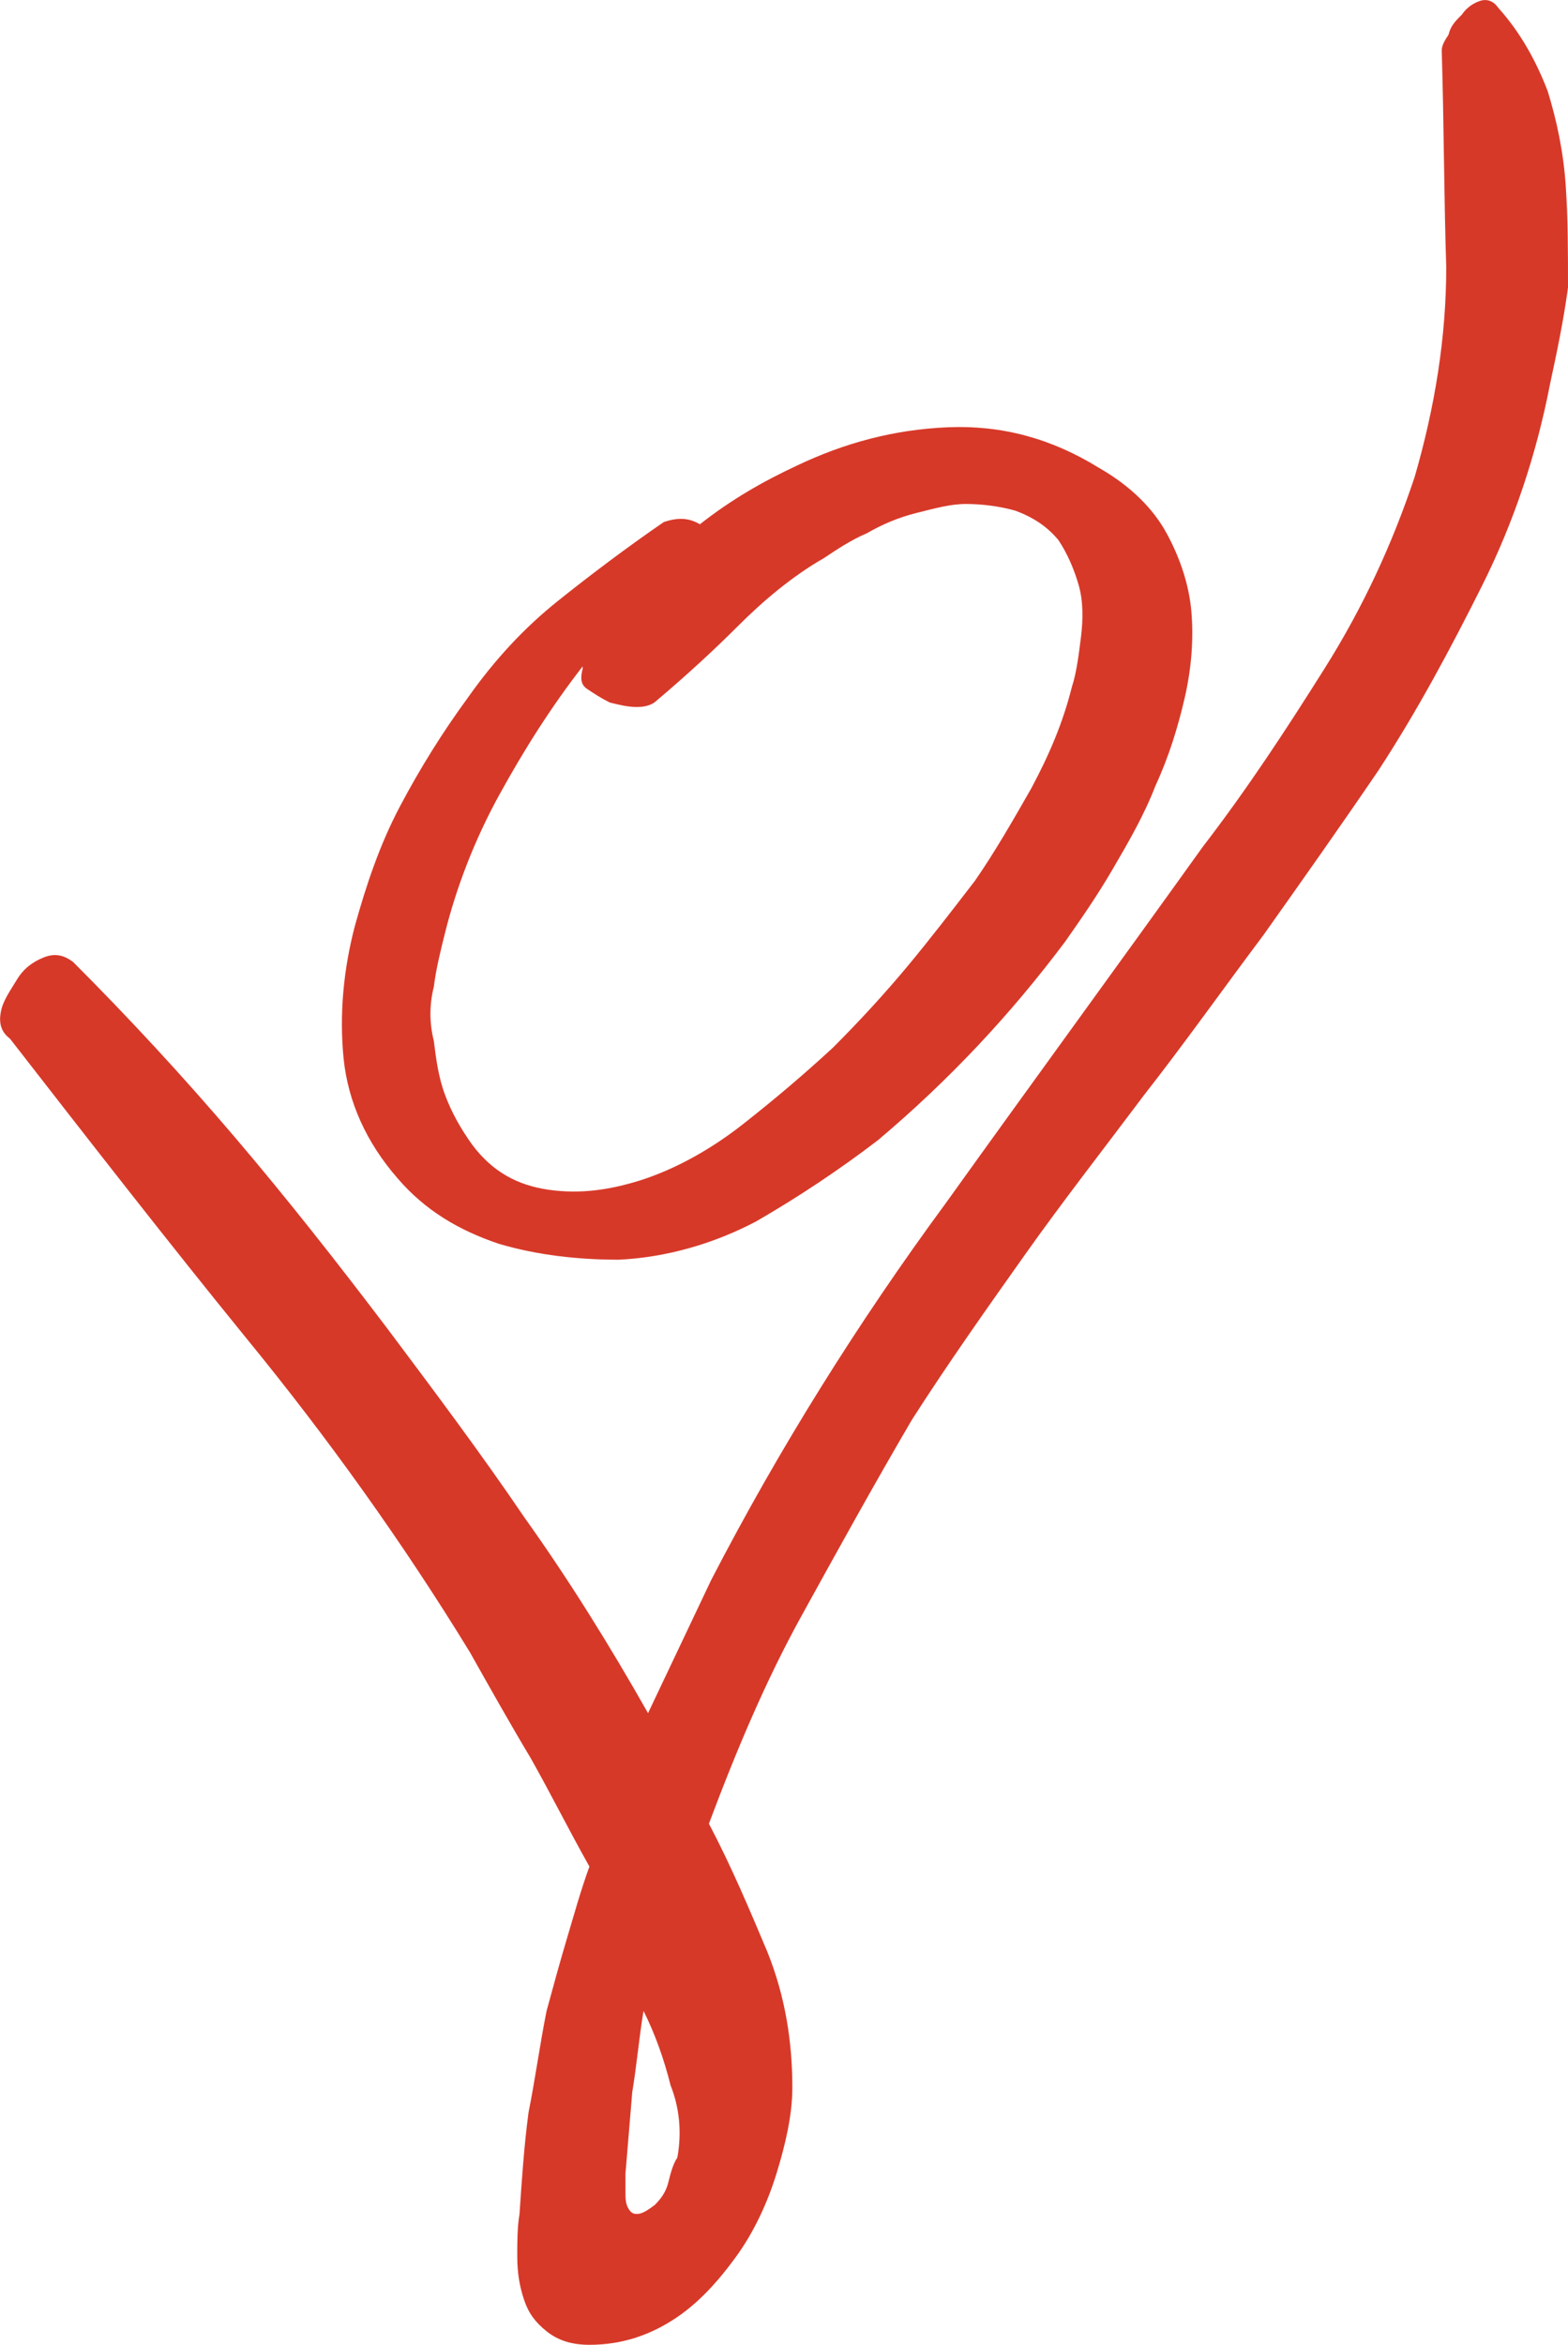 <svg xmlns="http://www.w3.org/2000/svg" id="uuid-cb13e2e5-df1f-4a29-b657-58e9685776df" width="69.54" height="103.94" viewBox="0 0 69.54 103.94"><defs><style>.uuid-63d1a396-a73c-45b5-a19b-783d1d7a3640{fill:#d73929;stroke-width:0px;}</style></defs><g id="uuid-c55a18a4-2a10-4546-abb4-3c145a200322"><path class="uuid-63d1a396-a73c-45b5-a19b-783d1d7a3640" d="m17.64,52.24c1.2,1.4,2.7,2.3,4.5,2.9,1.7.5,3.5.7,5.3.7,2.1-.1,4.2-.7,6.1-1.7,1.9-1.1,3.7-2.3,5.4-3.6,3.2-2.7,5.9-5.6,8.3-8.8.7-1,1.4-2,2.1-3.2.7-1.2,1.4-2.4,1.9-3.7.6-1.3,1-2.6,1.3-3.9.3-1.3.4-2.6.3-3.8-.1-1.2-.5-2.4-1.1-3.5s-1.6-2.1-3-2.9c-2.1-1.3-4.3-1.9-6.7-1.8s-4.6.7-6.7,1.7c-1.5.7-2.9,1.5-4.3,2.6-.5-.3-1-.3-1.6-.1-1.6,1.1-3.2,2.3-4.7,3.5-1.5,1.2-2.8,2.6-4,4.3-1.1,1.5-2.1,3.1-3,4.8s-1.5,3.5-2,5.3c-.5,1.9-.7,3.9-.5,5.9.2,1.9,1,3.7,2.4,5.3m1.6-8.5c.1-.8.3-1.6.5-2.4.5-2,1.3-4.1,2.4-6.1s2.3-3.9,3.7-5.7v.1c-.1.4-.1.7.2.9.3.2.6.4,1,.6.4.1.8.2,1.2.2s.7-.1.9-.3c1.3-1.1,2.5-2.2,3.6-3.3,1.1-1.1,2.4-2.2,3.8-3,.6-.4,1.2-.8,1.9-1.1.7-.4,1.4-.7,2.2-.9.8-.2,1.5-.4,2.2-.4s1.5.1,2.2.3c.8.3,1.4.7,1.9,1.3.4.6.7,1.3.9,2s.2,1.5.1,2.3c-.1.8-.2,1.6-.4,2.2-.4,1.6-1,3-1.8,4.5-.8,1.4-1.6,2.8-2.5,4.1-1,1.3-2,2.6-3,3.8s-2.1,2.4-3.3,3.6c-1.3,1.2-2.6,2.3-4,3.4-1.4,1.1-3,2-4.6,2.5-1.3.4-2.6.6-4,.4-1.4-.2-2.5-.8-3.4-2-.5-.7-.9-1.4-1.2-2.2-.3-.8-.4-1.6-.5-2.4-.2-.8-.2-1.6,0-2.4"></path><path class="uuid-63d1a396-a73c-45b5-a19b-783d1d7a3640" d="m69.44,8.24c-.1-1.5-.4-2.9-.8-4.2-.5-1.3-1.2-2.6-2.2-3.7-.2-.3-.5-.4-.8-.3s-.6.3-.8.6c-.3.3-.5.5-.6.9-.2.3-.3.5-.3.7.1,3.3.1,6.5.2,9.6,0,3.1-.5,6.2-1.4,9.3-1,3-2.3,5.8-4,8.5s-3.4,5.3-5.4,7.9c-3.8,5.3-7.6,10.5-11.4,15.8-3.9,5.3-7.4,10.9-10.4,16.7l-2.8,5.9c-1.7-3-3.5-5.9-5.5-8.7-1.9-2.8-4-5.6-6.1-8.4-2.2-2.9-4.4-5.7-6.7-8.4s-4.7-5.3-7.2-7.8c-.4-.3-.8-.4-1.3-.2s-.9.5-1.2,1c-.3.5-.6.9-.7,1.4-.1.5,0,.9.4,1.2,3.5,4.5,7,9,10.5,13.3,3.6,4.4,6.9,9,9.9,13.9.9,1.6,1.8,3.2,2.7,4.7.9,1.6,1.7,3.2,2.6,4.8-.4,1.1-.7,2.2-1,3.2s-.6,2.1-.9,3.2c-.3,1.5-.5,3-.8,4.5-.2,1.5-.3,3-.4,4.5-.1.6-.1,1.2-.1,1.9s.1,1.3.3,1.9c.2.6.5,1,1,1.4s1.1.6,1.9.6c1.4,0,2.6-.4,3.7-1.1s2-1.7,2.8-2.8c.8-1.1,1.4-2.4,1.8-3.7.4-1.3.7-2.6.7-3.8,0-2-.3-4-1.1-6-.8-1.9-1.6-3.8-2.6-5.7,1.2-3.2,2.5-6.3,4.1-9.2,1.6-2.9,3.2-5.8,4.9-8.7,1.6-2.5,3.3-4.9,5-7.3,1.7-2.4,3.5-4.7,5.3-7.1,1.8-2.3,3.5-4.7,5.3-7.1,1.7-2.4,3.4-4.8,5.1-7.3,1.7-2.6,3.2-5.4,4.6-8.2s2.4-5.8,3-8.9c.3-1.4.6-2.8.8-4.3,0-1.6,0-3-.1-4.5M30.04,95.64c-.2.3-.3.7-.4,1.1s-.3.7-.6,1c-.4.3-.6.4-.8.4s-.3-.1-.4-.3c-.1-.2-.1-.4-.1-.7v-.8c.1-1.2.2-2.4.3-3.6.2-1.2.3-2.4.5-3.6.5,1,.9,2.1,1.2,3.3.4,1,.5,2.1.3,3.2"></path></g></svg>